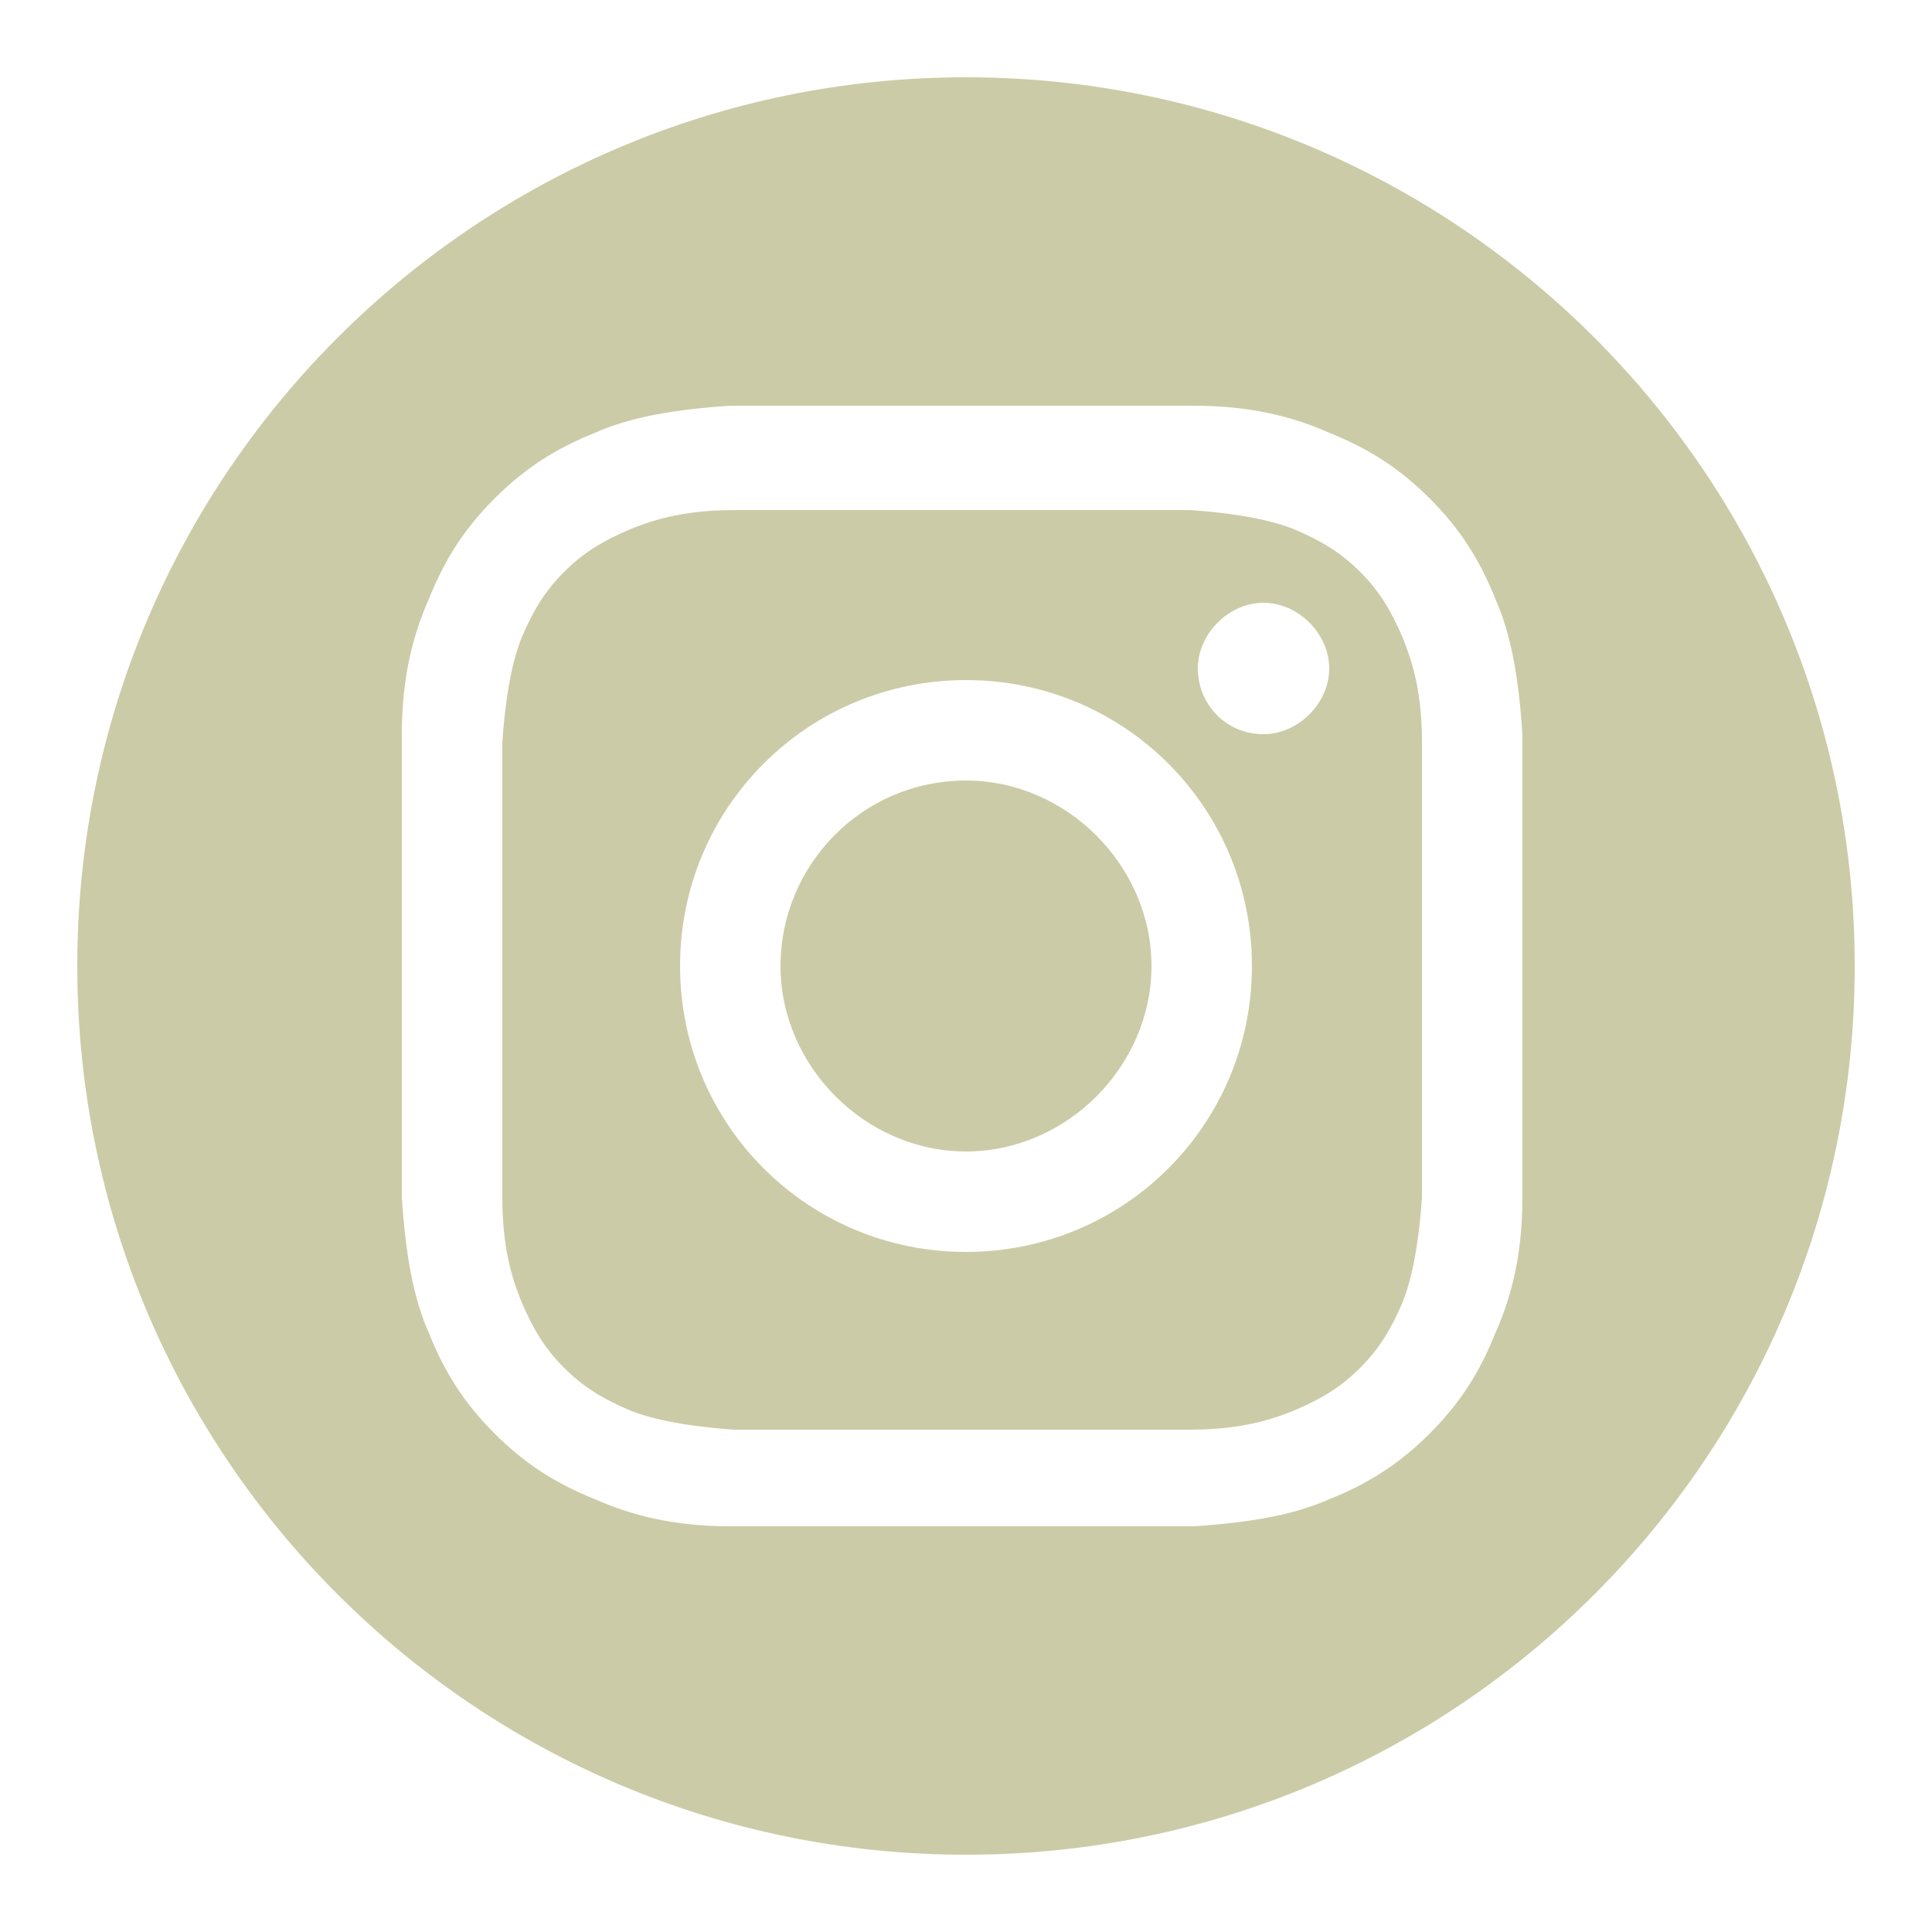 <?xml version="1.0" encoding="UTF-8"?>
<svg id="Layer_1" xmlns="http://www.w3.org/2000/svg" version="1.1" viewBox="0 0 50 50">
  <!-- Generator: Adobe Illustrator 29.2.1, SVG Export Plug-In . SVG Version: 2.1.0 Build 116)  -->
  <defs>
    <style>
      .st0 {
        fill: #cccba7;
      }
    </style>
  </defs>
  <path class="st0" d="M25,20.2c-2.7,0-4.8,2.2-4.8,4.8s2.2,4.8,4.8,4.8,4.8-2.2,4.8-4.8-2.2-4.8-4.8-4.8"/>
  <path class="st0" d="M32.7,19c-1,0-1.7-.8-1.7-1.7s.8-1.7,1.7-1.7,1.7.8,1.7,1.7-.8,1.7-1.7,1.7M25,32.4c-4.1,0-7.4-3.3-7.4-7.4s3.3-7.4,7.4-7.4,7.4,3.3,7.4,7.4-3.3,7.4-7.4,7.4M36.3,16.5c-.3-.7-.6-1.2-1.1-1.7-.5-.5-1-.8-1.7-1.1-.5-.2-1.3-.4-2.7-.5-1.5,0-2,0-5.9,0s-4.3,0-5.9,0c-1.4,0-2.2.3-2.7.5-.7.3-1.2.6-1.7,1.1-.5.5-.8,1-1.1,1.7-.2.5-.4,1.3-.5,2.7,0,1.5,0,2,0,5.9s0,4.3,0,5.9c0,1.4.3,2.2.5,2.7.3.7.6,1.2,1.1,1.7.5.5,1,.8,1.7,1.1.5.2,1.3.4,2.7.5,1.5,0,2,0,5.9,0s4.3,0,5.9,0c1.4,0,2.2-.3,2.7-.5.7-.3,1.2-.6,1.7-1.1.5-.5.8-1,1.1-1.7.2-.5.4-1.3.5-2.7,0-1.5,0-2,0-5.9s0-4.3,0-5.9c0-1.4-.3-2.2-.5-2.7"/>
  <path class="st0" d="M39.4,31c0,1.5-.3,2.6-.7,3.5-.4,1-.9,1.8-1.7,2.6-.8.8-1.6,1.3-2.6,1.7-.9.4-2,.6-3.5.7-1.5,0-2,0-6,0s-4.4,0-6,0c-1.5,0-2.6-.3-3.5-.7-1-.4-1.8-.9-2.6-1.7-.8-.8-1.3-1.6-1.7-2.6-.4-.9-.6-2-.7-3.5,0-1.5,0-2,0-6s0-4.4,0-6c0-1.5.3-2.6.7-3.5.4-1,.9-1.8,1.7-2.6.8-.8,1.6-1.3,2.6-1.7.9-.4,2-.6,3.5-.7,1.5,0,2,0,6,0s4.4,0,6,0c1.5,0,2.6.3,3.5.7,1,.4,1.8.9,2.6,1.7.8.8,1.3,1.6,1.7,2.6.4.9.6,2,.7,3.5,0,1.5,0,2,0,6s0,4.4,0,6M25,2C12.3,2,2,12.3,2,25s10.3,23,23,23,23-10.3,23-23S37.7,2,25,2"/>
</svg>